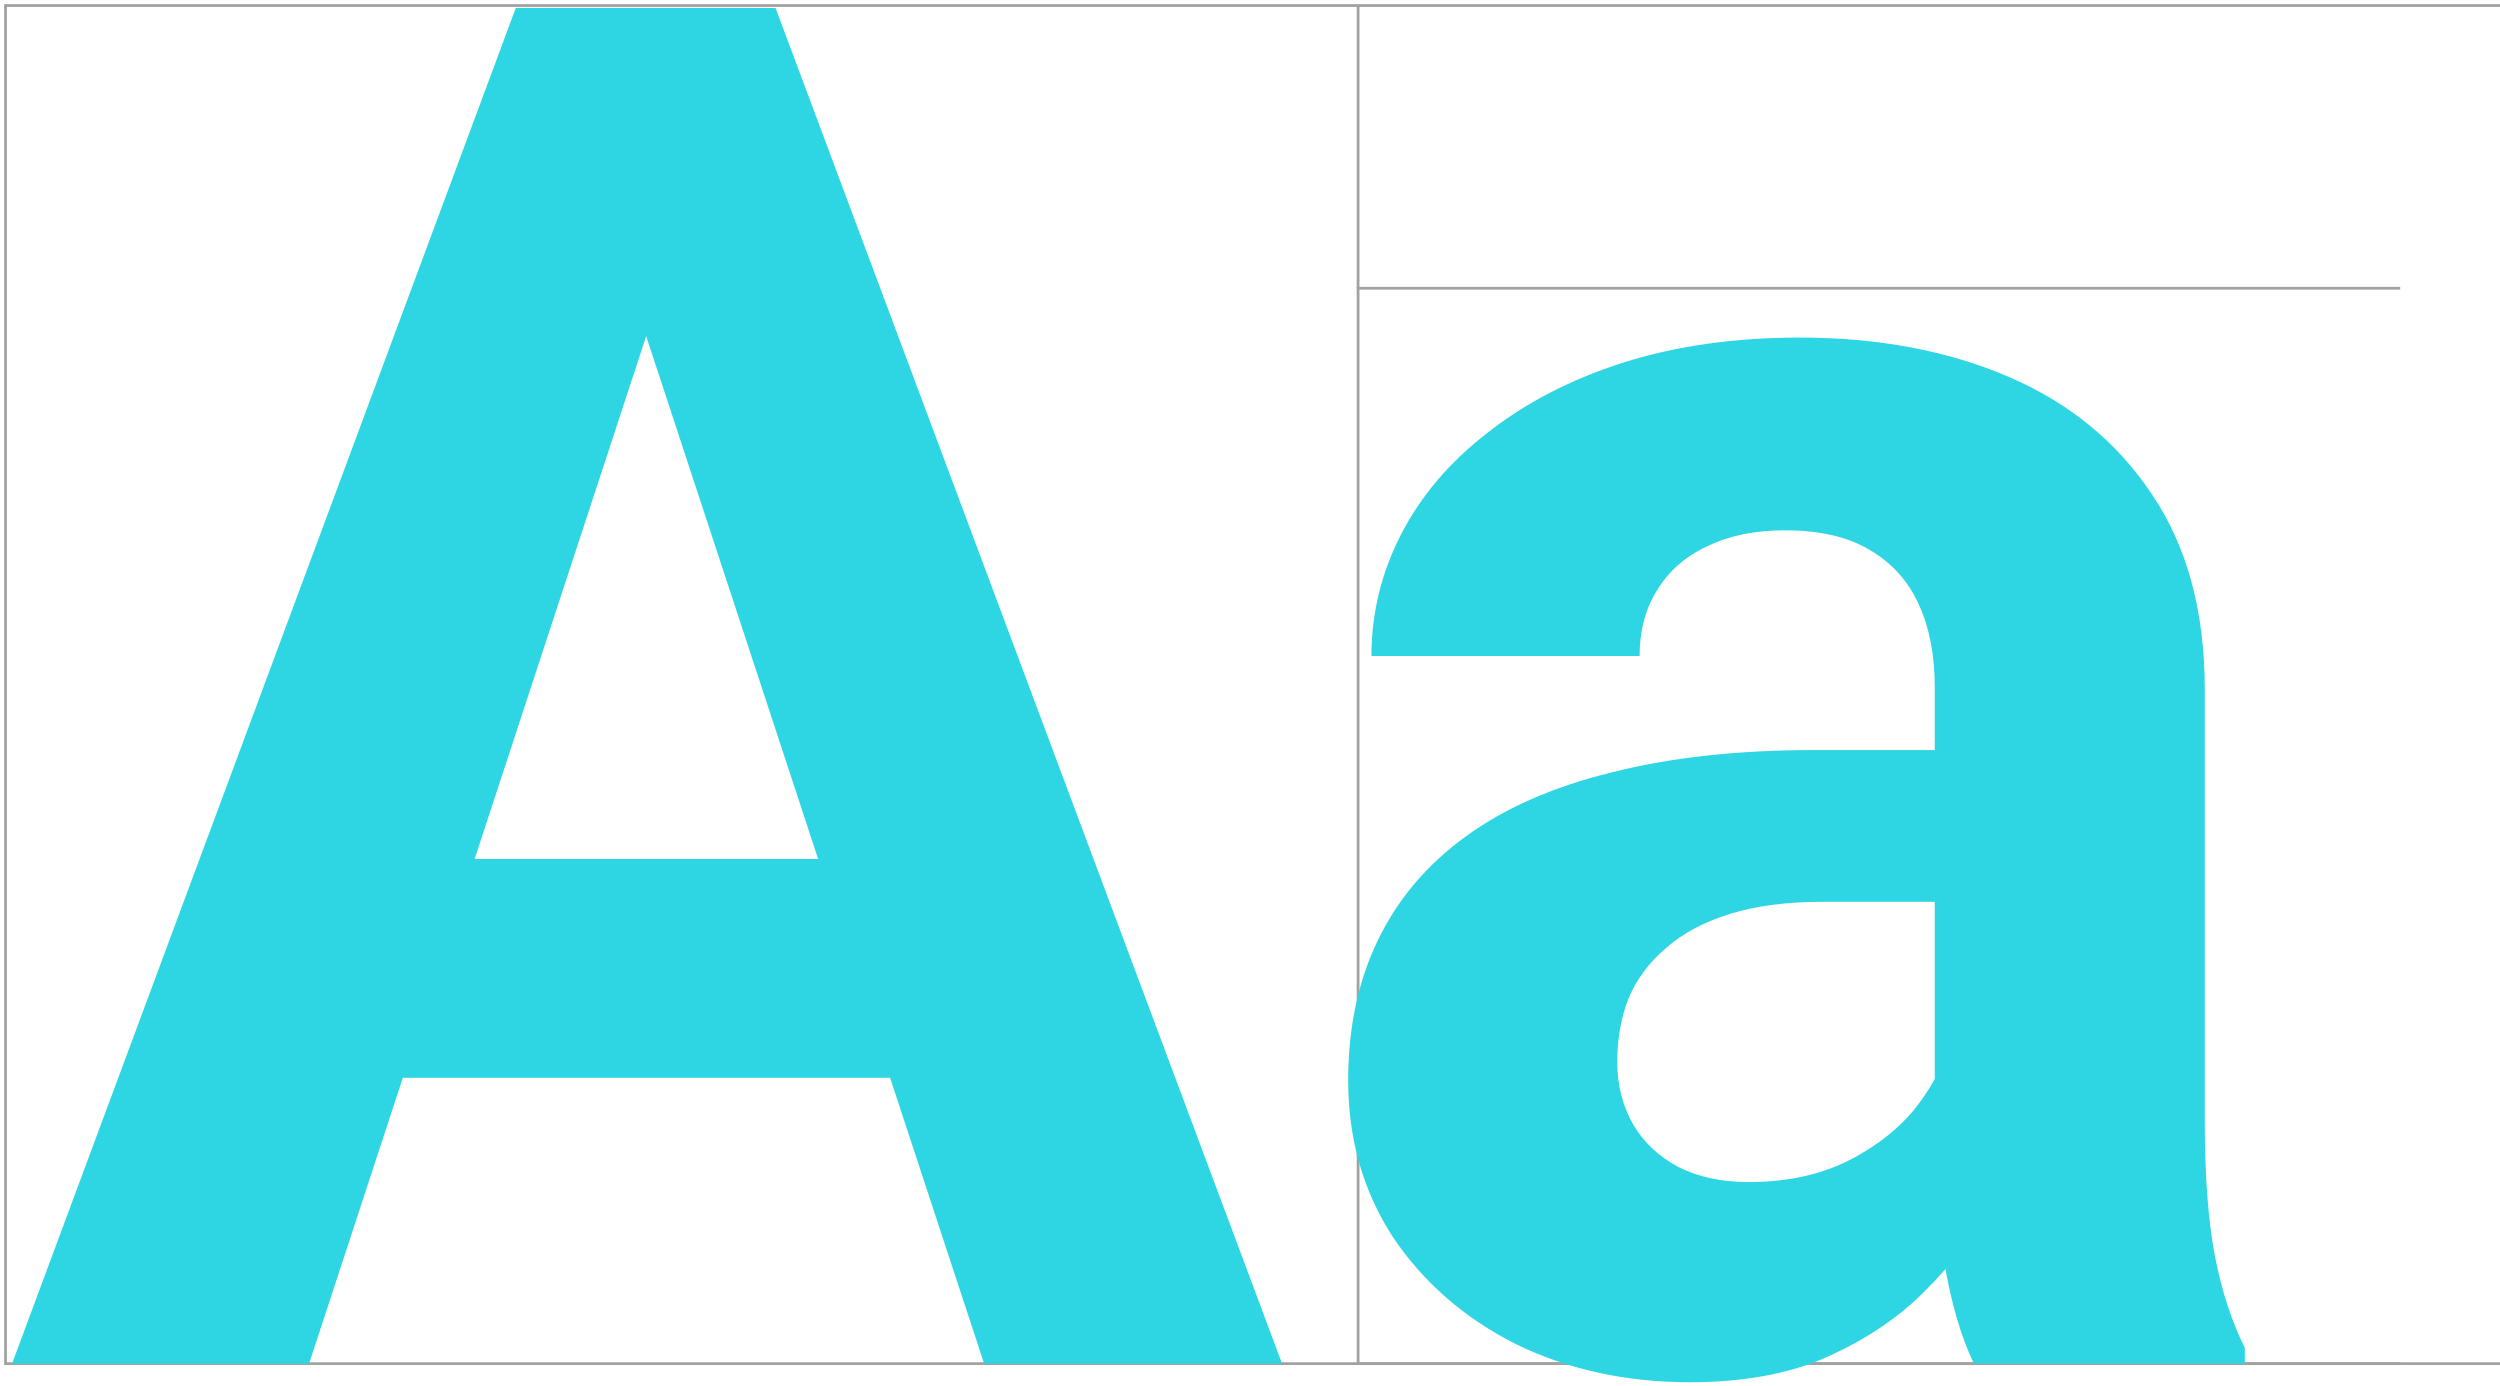 <svg xmlns="http://www.w3.org/2000/svg" width="451" height="250" viewBox="0 0 451 250" fill="none"><path d="M433 52H245V246H433" stroke="#A2A2A2" stroke-width="0.5"></path><path d="M451 1H1V246H451" stroke="#A2A2A2" stroke-width="0.5"></path><path d="M245 52V1" stroke="#A2A2A2" stroke-width="0.5"></path><path d="M122.273 43.262L55.758 246H2.176L93.047 1.438H127.145L122.273 43.262ZM177.535 246L110.852 43.262L105.477 1.438H139.91L231.285 246H177.535ZM174.512 154.961V194.434H45.344V154.961H174.512ZM349.031 205.016V124.055C349.031 118.232 348.079 113.249 346.176 109.105C344.272 104.85 341.305 101.547 337.273 99.195C333.354 96.844 328.259 95.668 321.988 95.668C316.613 95.668 311.966 96.62 308.047 98.523C304.128 100.315 301.104 102.947 298.977 106.418C296.849 109.777 295.785 113.753 295.785 118.344H247.41C247.41 110.617 249.202 103.283 252.785 96.34C256.368 89.397 261.576 83.294 268.406 78.031C275.237 72.656 283.355 68.457 292.762 65.434C302.28 62.41 312.918 60.898 324.676 60.898C338.785 60.898 351.327 63.25 362.301 67.953C373.275 72.656 381.897 79.711 388.168 89.117C394.551 98.523 397.742 110.281 397.742 124.391V202.16C397.742 212.126 398.358 220.301 399.59 226.684C400.822 232.954 402.613 238.441 404.965 243.145V246H356.086C353.734 241.073 351.943 234.914 350.711 227.523C349.591 220.021 349.031 212.518 349.031 205.016ZM355.414 135.309L355.75 162.688H328.707C322.324 162.688 316.781 163.415 312.078 164.871C307.375 166.327 303.512 168.398 300.488 171.086C297.465 173.661 295.225 176.685 293.77 180.156C292.426 183.628 291.754 187.435 291.754 191.578C291.754 195.721 292.706 199.473 294.609 202.832C296.513 206.079 299.257 208.655 302.84 210.559C306.423 212.35 310.622 213.246 315.438 213.246C322.716 213.246 329.043 211.79 334.418 208.879C339.793 205.967 343.936 202.384 346.848 198.129C349.871 193.874 351.439 189.842 351.551 186.035L364.316 206.527C362.525 211.118 360.061 215.878 356.926 220.805C353.902 225.732 350.039 230.379 345.336 234.746C340.633 239.001 334.978 242.529 328.371 245.328C321.764 248.016 313.926 249.359 304.855 249.359C293.322 249.359 282.852 247.064 273.445 242.473C264.151 237.77 256.76 231.331 251.273 223.156C245.898 214.87 243.211 205.464 243.211 194.938C243.211 185.419 245.003 176.965 248.586 169.574C252.169 162.184 257.432 155.969 264.375 150.93C271.43 145.779 280.22 141.915 290.746 139.34C301.272 136.652 313.478 135.309 327.363 135.309H355.414Z" fill="#2ED6E4"></path></svg>